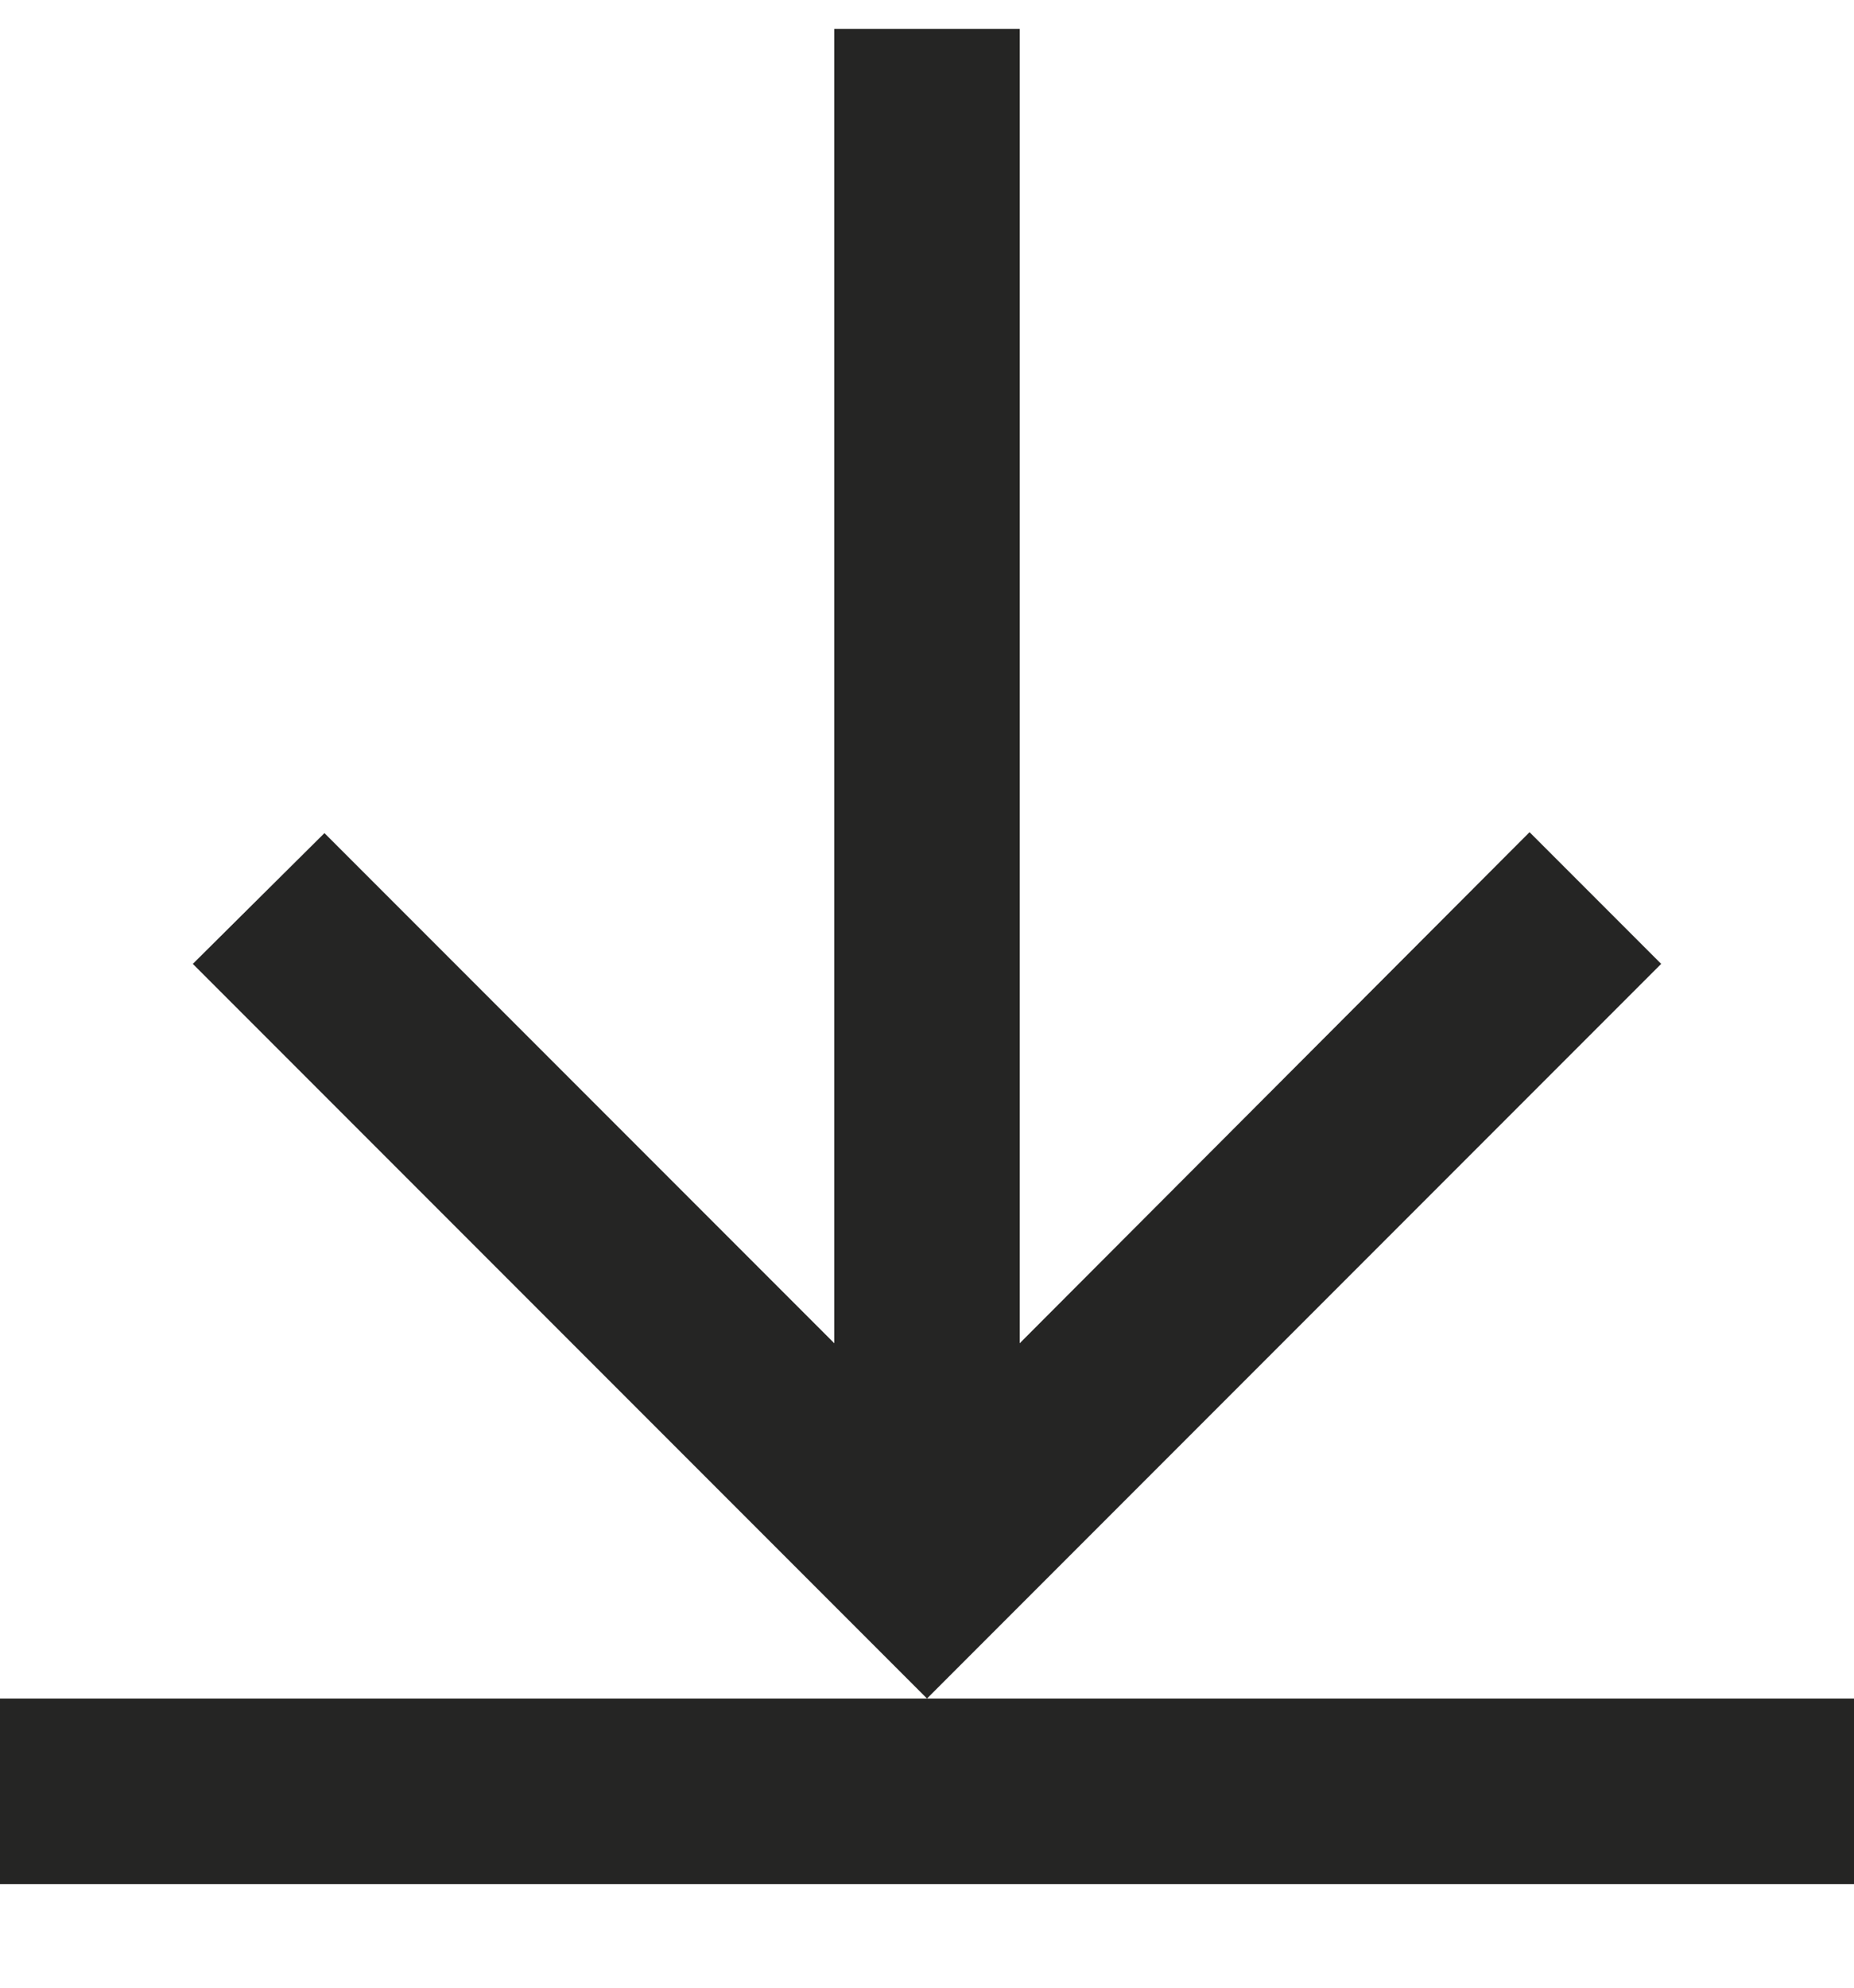 <svg width="14" height="15" viewBox="0 0 14 15" fill="none" xmlns="http://www.w3.org/2000/svg">
<path d="M12.544 7.274L7 12.818L1.456 7.274L2.45 6.287L6.3 10.137V0.218H7.7V10.137L11.55 6.28L12.544 7.274ZM7 12.818H0V14.218H14V12.818H7Z" fill="#252524"/>
</svg>

